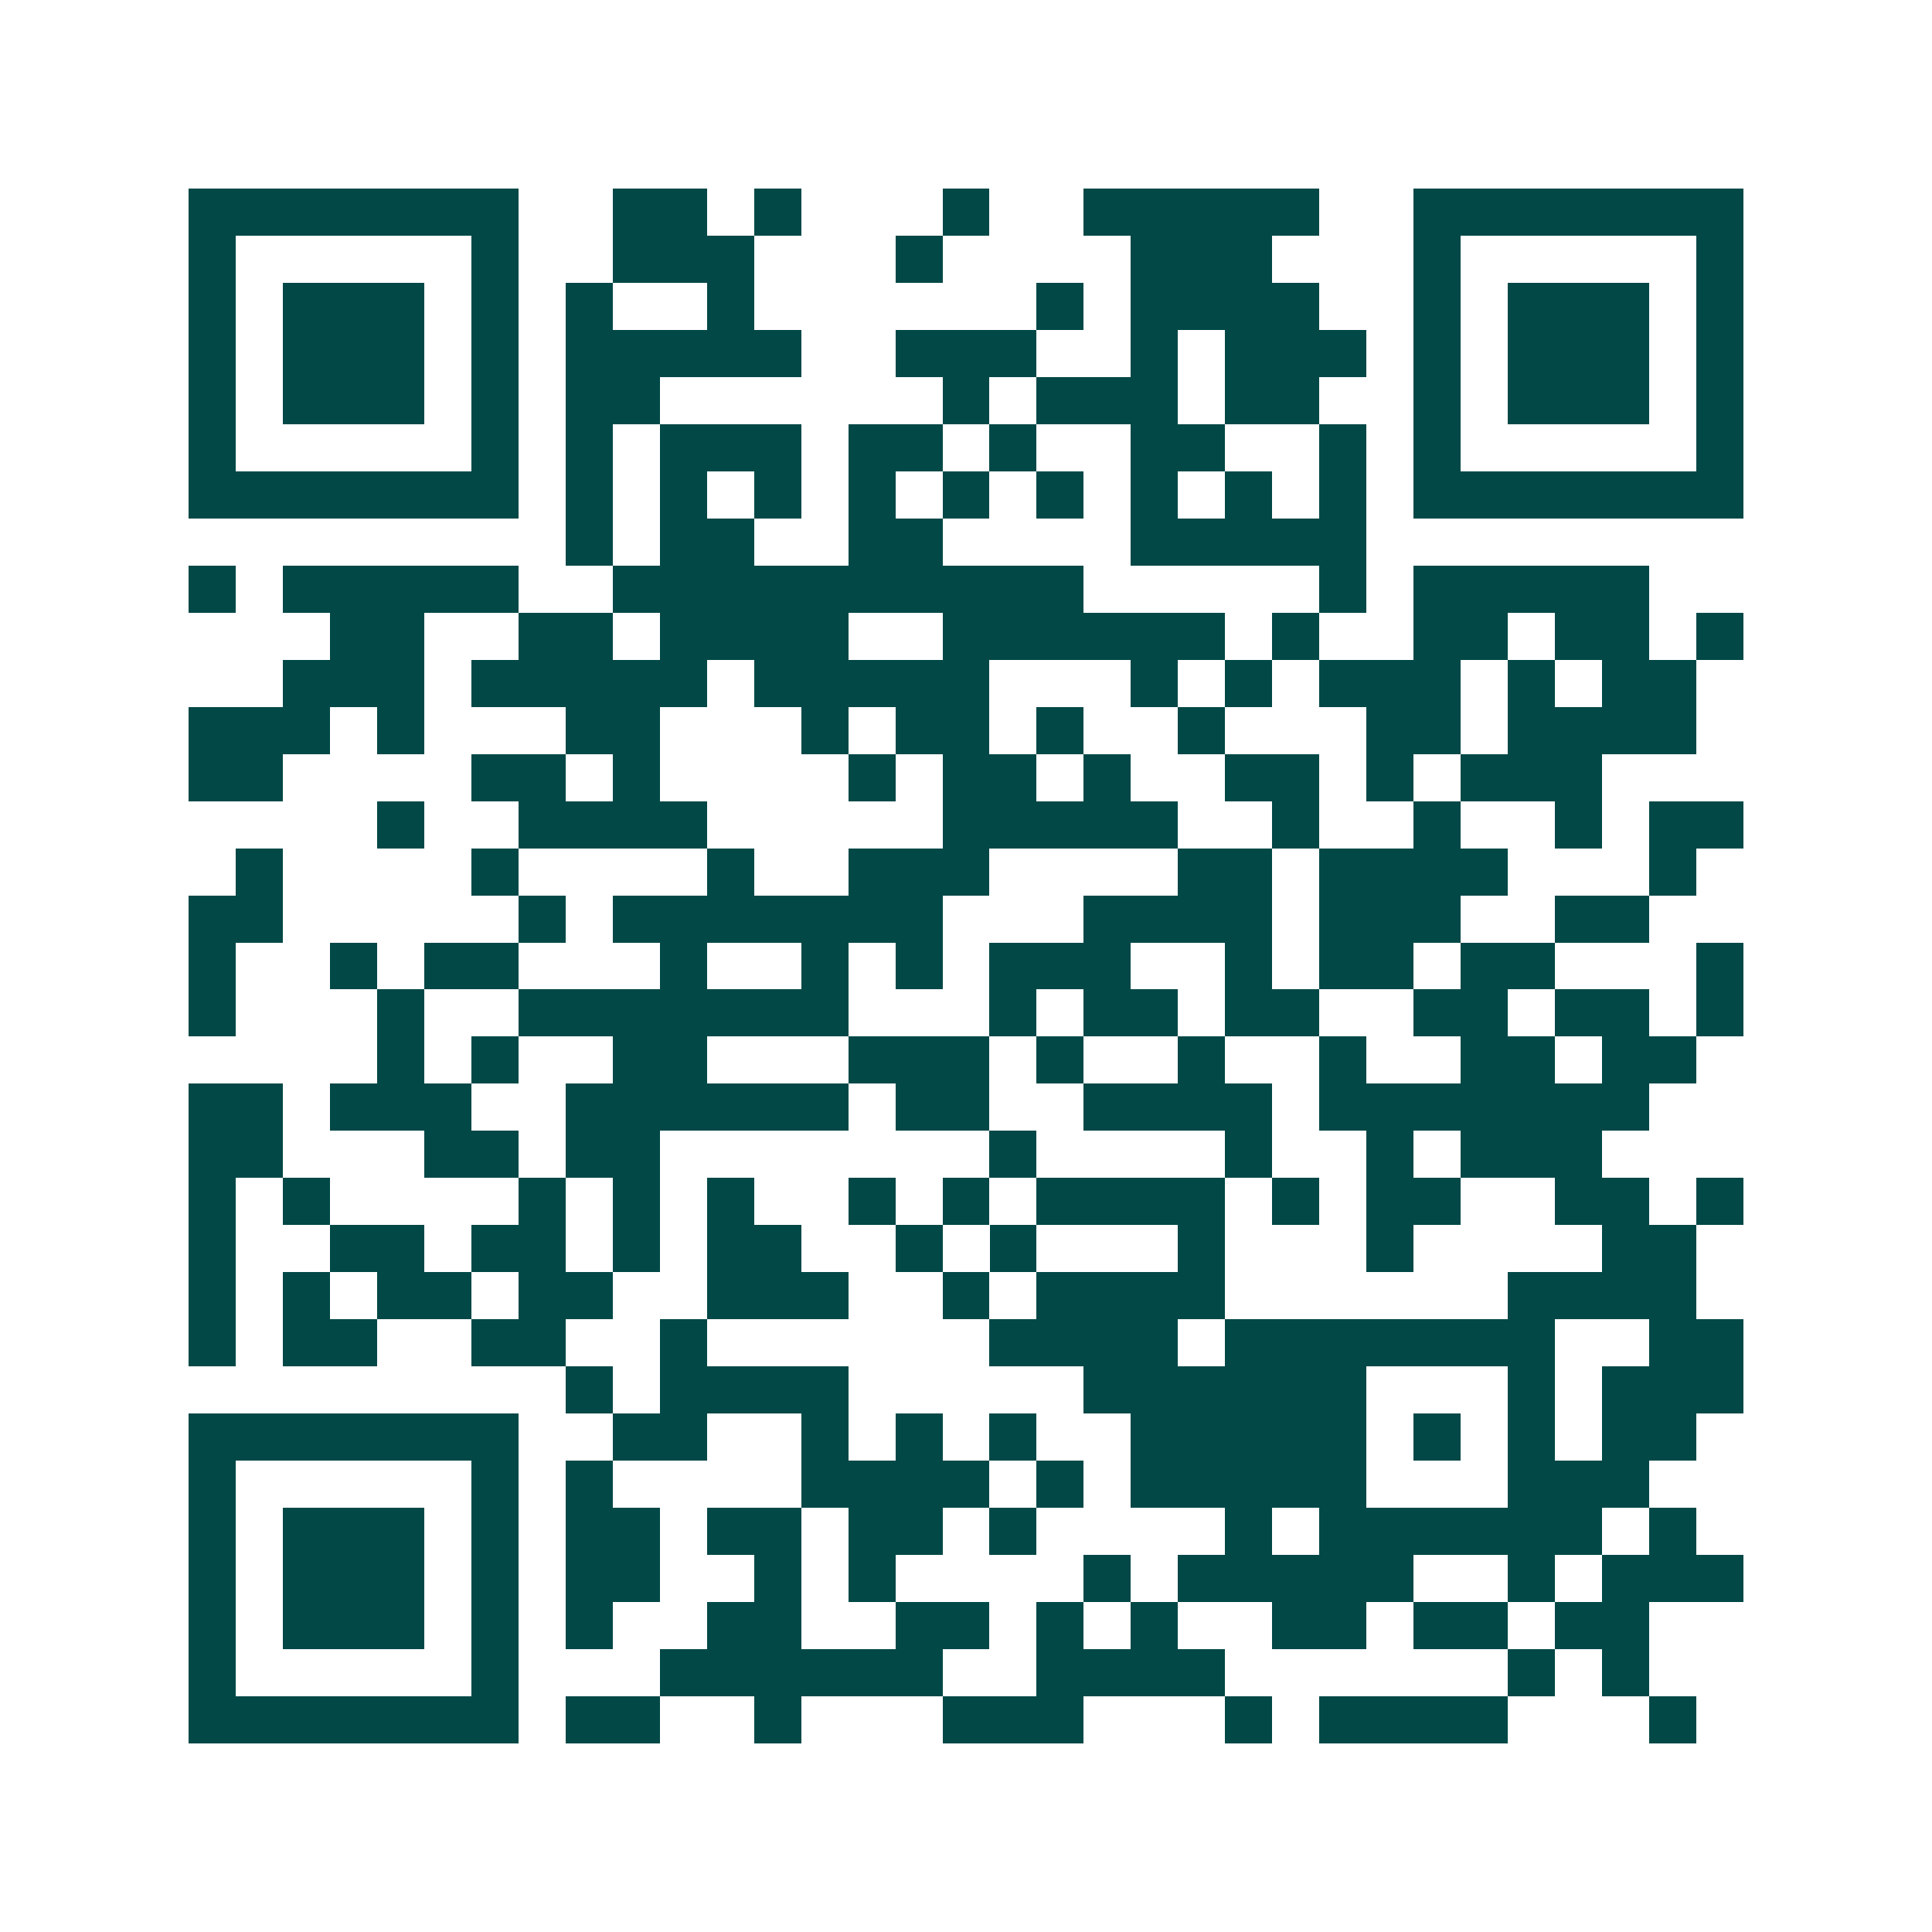 <svg xmlns="http://www.w3.org/2000/svg" width="200" height="200" viewBox="0 0 41 41" shape-rendering="crispEdges"><path fill="#ffffff" d="M0 0h41v41H0z"/><path stroke="#014847" d="M4 4.5h7m2 0h2m1 0h1m3 0h1m2 0h5m2 0h7M4 5.5h1m5 0h1m2 0h3m3 0h1m4 0h3m3 0h1m5 0h1M4 6.5h1m1 0h3m1 0h1m1 0h1m2 0h1m6 0h1m1 0h4m2 0h1m1 0h3m1 0h1M4 7.5h1m1 0h3m1 0h1m1 0h5m2 0h3m2 0h1m1 0h3m1 0h1m1 0h3m1 0h1M4 8.5h1m1 0h3m1 0h1m1 0h2m6 0h1m1 0h3m1 0h2m2 0h1m1 0h3m1 0h1M4 9.5h1m5 0h1m1 0h1m1 0h3m1 0h2m1 0h1m2 0h2m2 0h1m1 0h1m5 0h1M4 10.5h7m1 0h1m1 0h1m1 0h1m1 0h1m1 0h1m1 0h1m1 0h1m1 0h1m1 0h1m1 0h7M12 11.5h1m1 0h2m2 0h2m4 0h5M4 12.5h1m1 0h5m2 0h10m5 0h1m1 0h5M7 13.5h2m2 0h2m1 0h4m2 0h6m1 0h1m2 0h2m1 0h2m1 0h1M6 14.5h3m1 0h5m1 0h5m3 0h1m1 0h1m1 0h3m1 0h1m1 0h2M4 15.5h3m1 0h1m3 0h2m3 0h1m1 0h2m1 0h1m2 0h1m3 0h2m1 0h4M4 16.5h2m4 0h2m1 0h1m4 0h1m1 0h2m1 0h1m2 0h2m1 0h1m1 0h3M8 17.5h1m2 0h4m5 0h5m2 0h1m2 0h1m2 0h1m1 0h2M5 18.5h1m4 0h1m4 0h1m2 0h3m4 0h2m1 0h4m3 0h1M4 19.5h2m5 0h1m1 0h7m3 0h4m1 0h3m2 0h2M4 20.5h1m2 0h1m1 0h2m3 0h1m2 0h1m1 0h1m1 0h3m2 0h1m1 0h2m1 0h2m3 0h1M4 21.5h1m3 0h1m2 0h7m3 0h1m1 0h2m1 0h2m2 0h2m1 0h2m1 0h1M8 22.5h1m1 0h1m2 0h2m3 0h3m1 0h1m2 0h1m2 0h1m2 0h2m1 0h2M4 23.5h2m1 0h3m2 0h6m1 0h2m2 0h4m1 0h7M4 24.5h2m3 0h2m1 0h2m7 0h1m4 0h1m2 0h1m1 0h3M4 25.5h1m1 0h1m4 0h1m1 0h1m1 0h1m2 0h1m1 0h1m1 0h4m1 0h1m1 0h2m2 0h2m1 0h1M4 26.5h1m2 0h2m1 0h2m1 0h1m1 0h2m2 0h1m1 0h1m3 0h1m3 0h1m4 0h2M4 27.5h1m1 0h1m1 0h2m1 0h2m2 0h3m2 0h1m1 0h4m6 0h4M4 28.5h1m1 0h2m2 0h2m2 0h1m6 0h4m1 0h7m2 0h2M12 29.5h1m1 0h4m5 0h6m3 0h1m1 0h3M4 30.5h7m2 0h2m2 0h1m1 0h1m1 0h1m2 0h5m1 0h1m1 0h1m1 0h2M4 31.5h1m5 0h1m1 0h1m4 0h4m1 0h1m1 0h5m3 0h3M4 32.5h1m1 0h3m1 0h1m1 0h2m1 0h2m1 0h2m1 0h1m4 0h1m1 0h6m1 0h1M4 33.5h1m1 0h3m1 0h1m1 0h2m2 0h1m1 0h1m4 0h1m1 0h5m2 0h1m1 0h3M4 34.5h1m1 0h3m1 0h1m1 0h1m2 0h2m2 0h2m1 0h1m1 0h1m2 0h2m1 0h2m1 0h2M4 35.5h1m5 0h1m3 0h6m2 0h4m6 0h1m1 0h1M4 36.5h7m1 0h2m2 0h1m3 0h3m3 0h1m1 0h4m3 0h1"/></svg>

